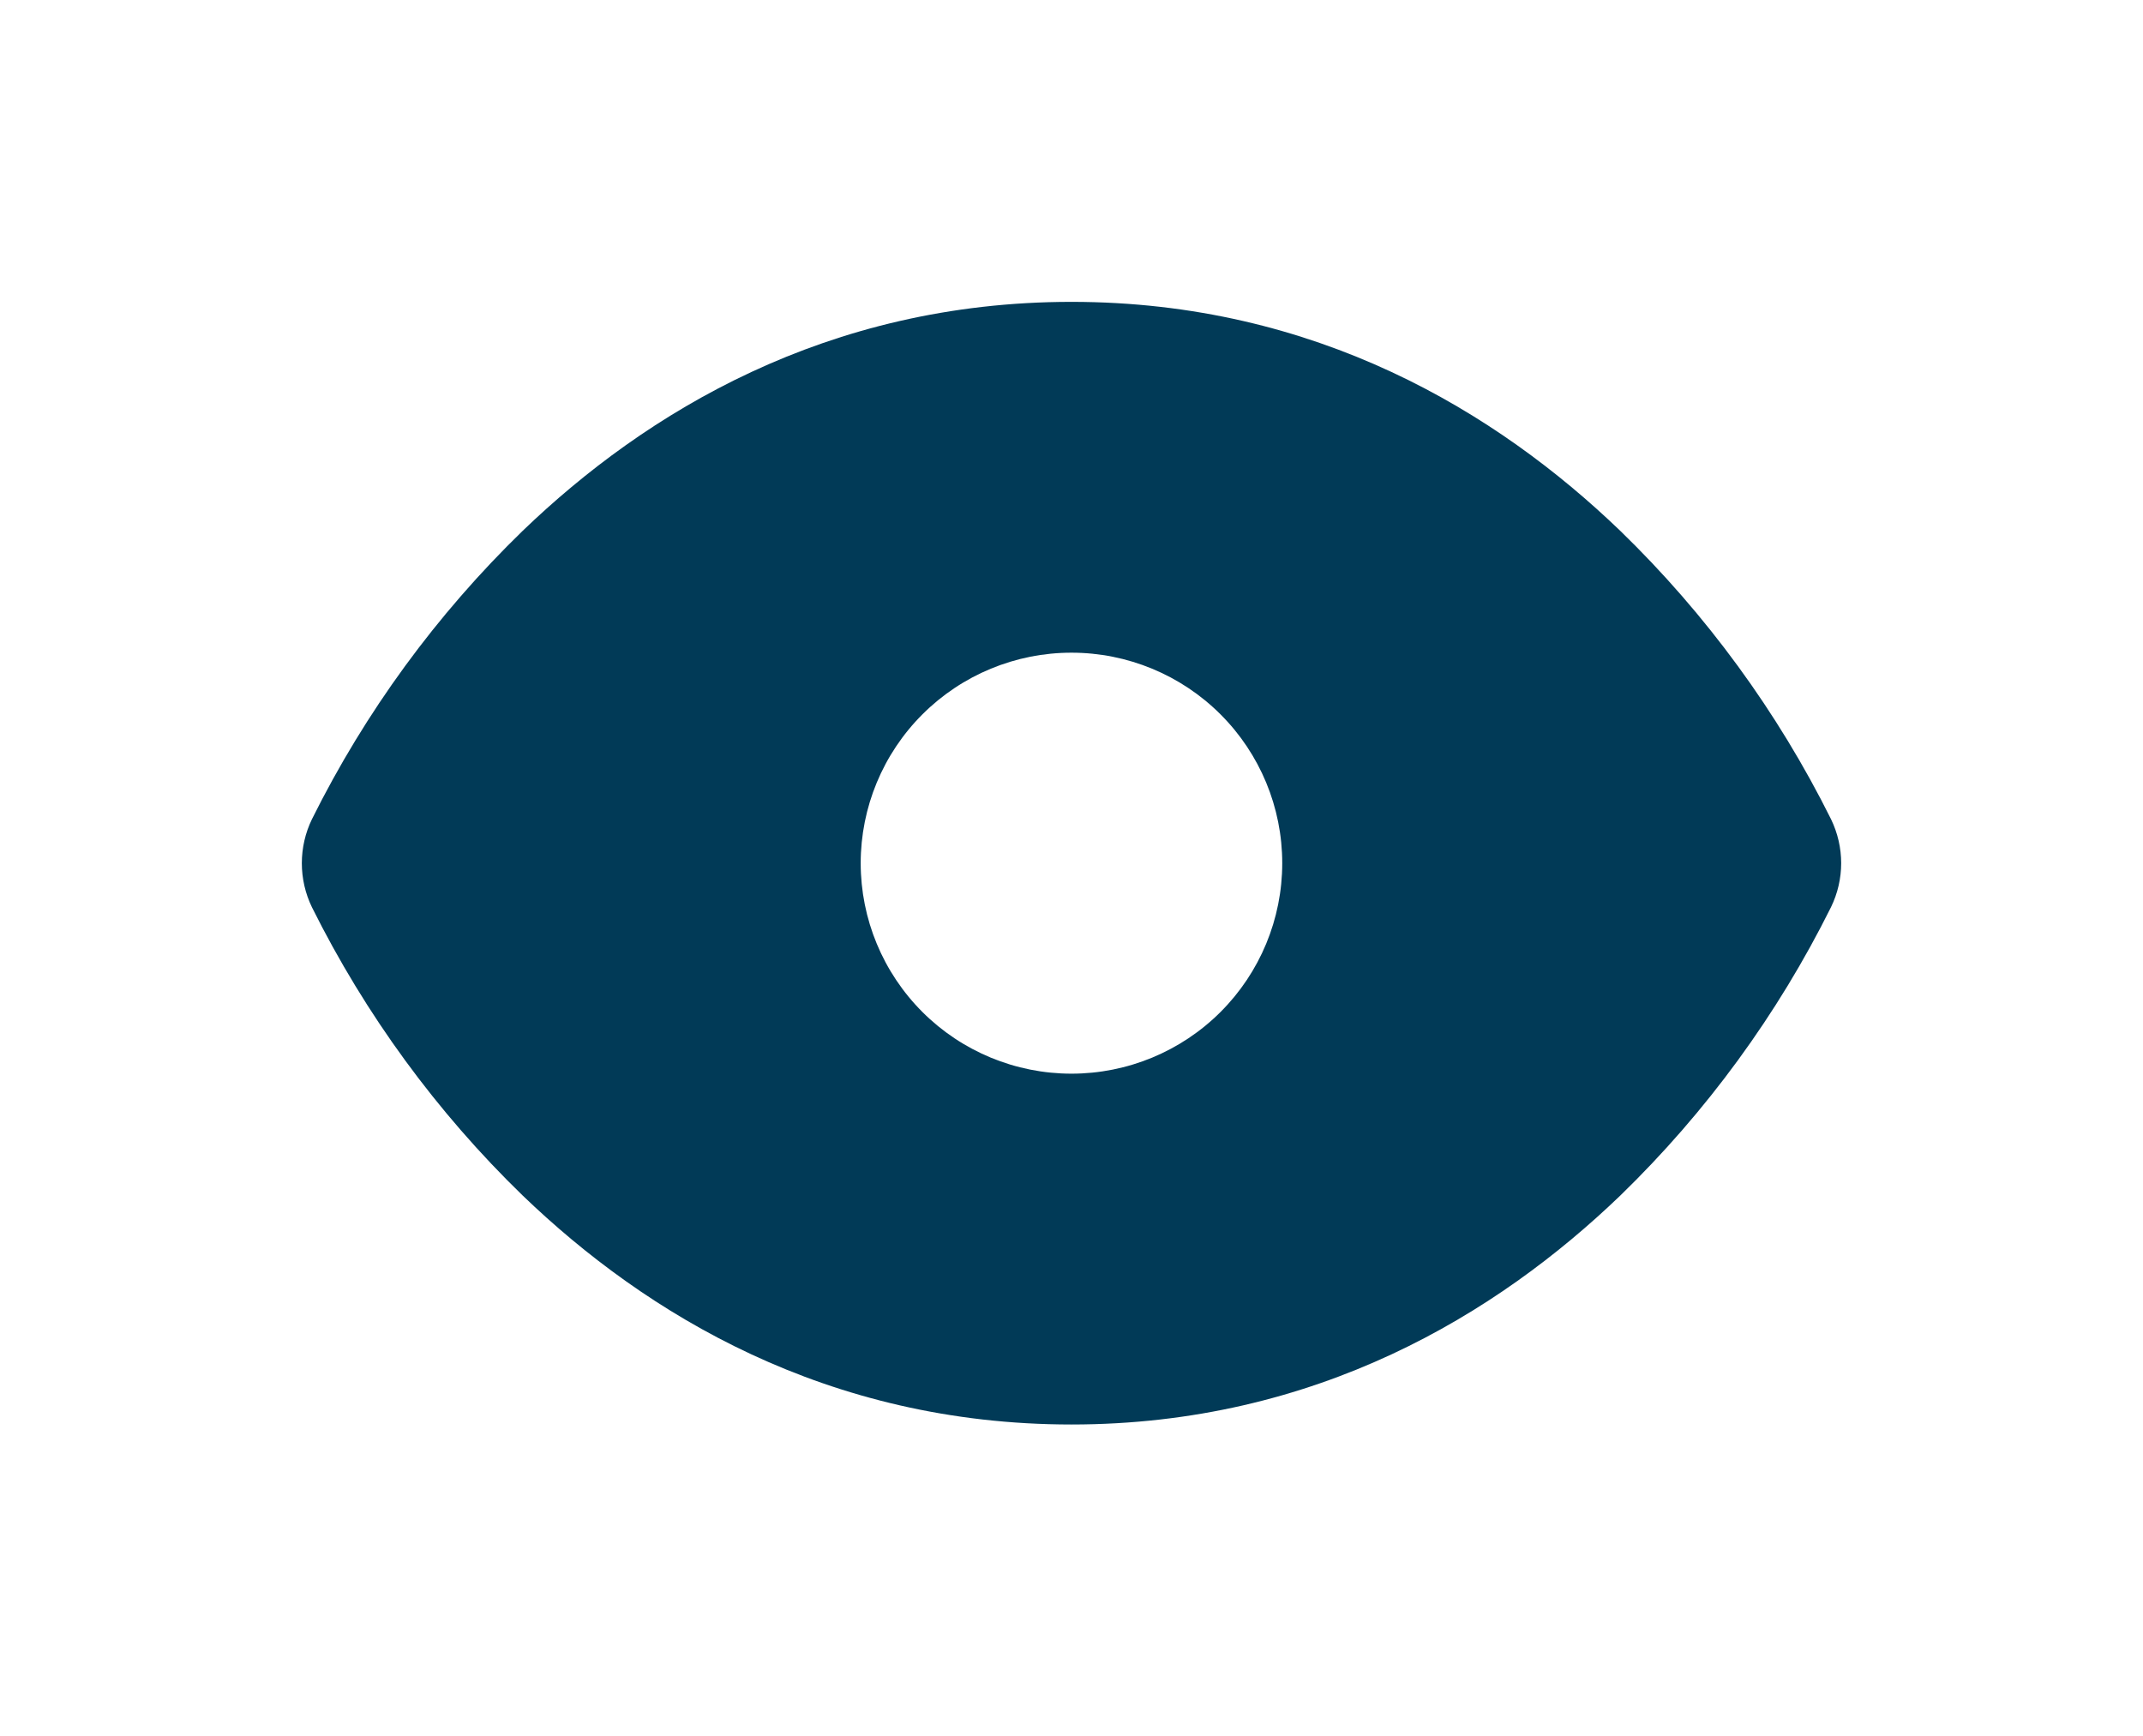 <svg width="142" height="115" viewBox="0 0 142 115" fill="none" xmlns="http://www.w3.org/2000/svg">
<path fill-rule="evenodd" clip-rule="evenodd" d="M34.64 35.164C42.787 27.331 54.784 20 70.998 20C87.212 20 99.209 27.331 107.356 35.164C113.061 40.698 117.785 47.159 121.326 54.271C122.225 56.126 122.225 58.255 121.326 60.105C117.787 67.219 113.065 73.681 107.36 79.216C99.209 87.05 87.212 94.381 70.998 94.381C54.784 94.381 42.787 87.05 34.64 79.216C28.935 73.683 24.211 67.222 20.67 60.11C20.229 59.2 20 58.203 20 57.193C20 56.182 20.229 55.185 20.67 54.276C24.209 47.162 28.936 40.7 34.64 35.164ZM70.998 71.137C74.702 71.137 78.254 69.667 80.873 67.052C83.493 64.436 84.964 60.889 84.964 57.19C84.964 53.492 83.493 49.944 80.873 47.329C78.254 44.713 74.702 43.244 70.998 43.244C67.294 43.244 63.742 44.713 61.123 47.329C58.504 49.944 57.032 53.492 57.032 57.19C57.032 60.889 58.504 64.436 61.123 67.052C63.742 69.667 67.294 71.137 70.998 71.137Z" fill="#013A57"/>
</svg>

